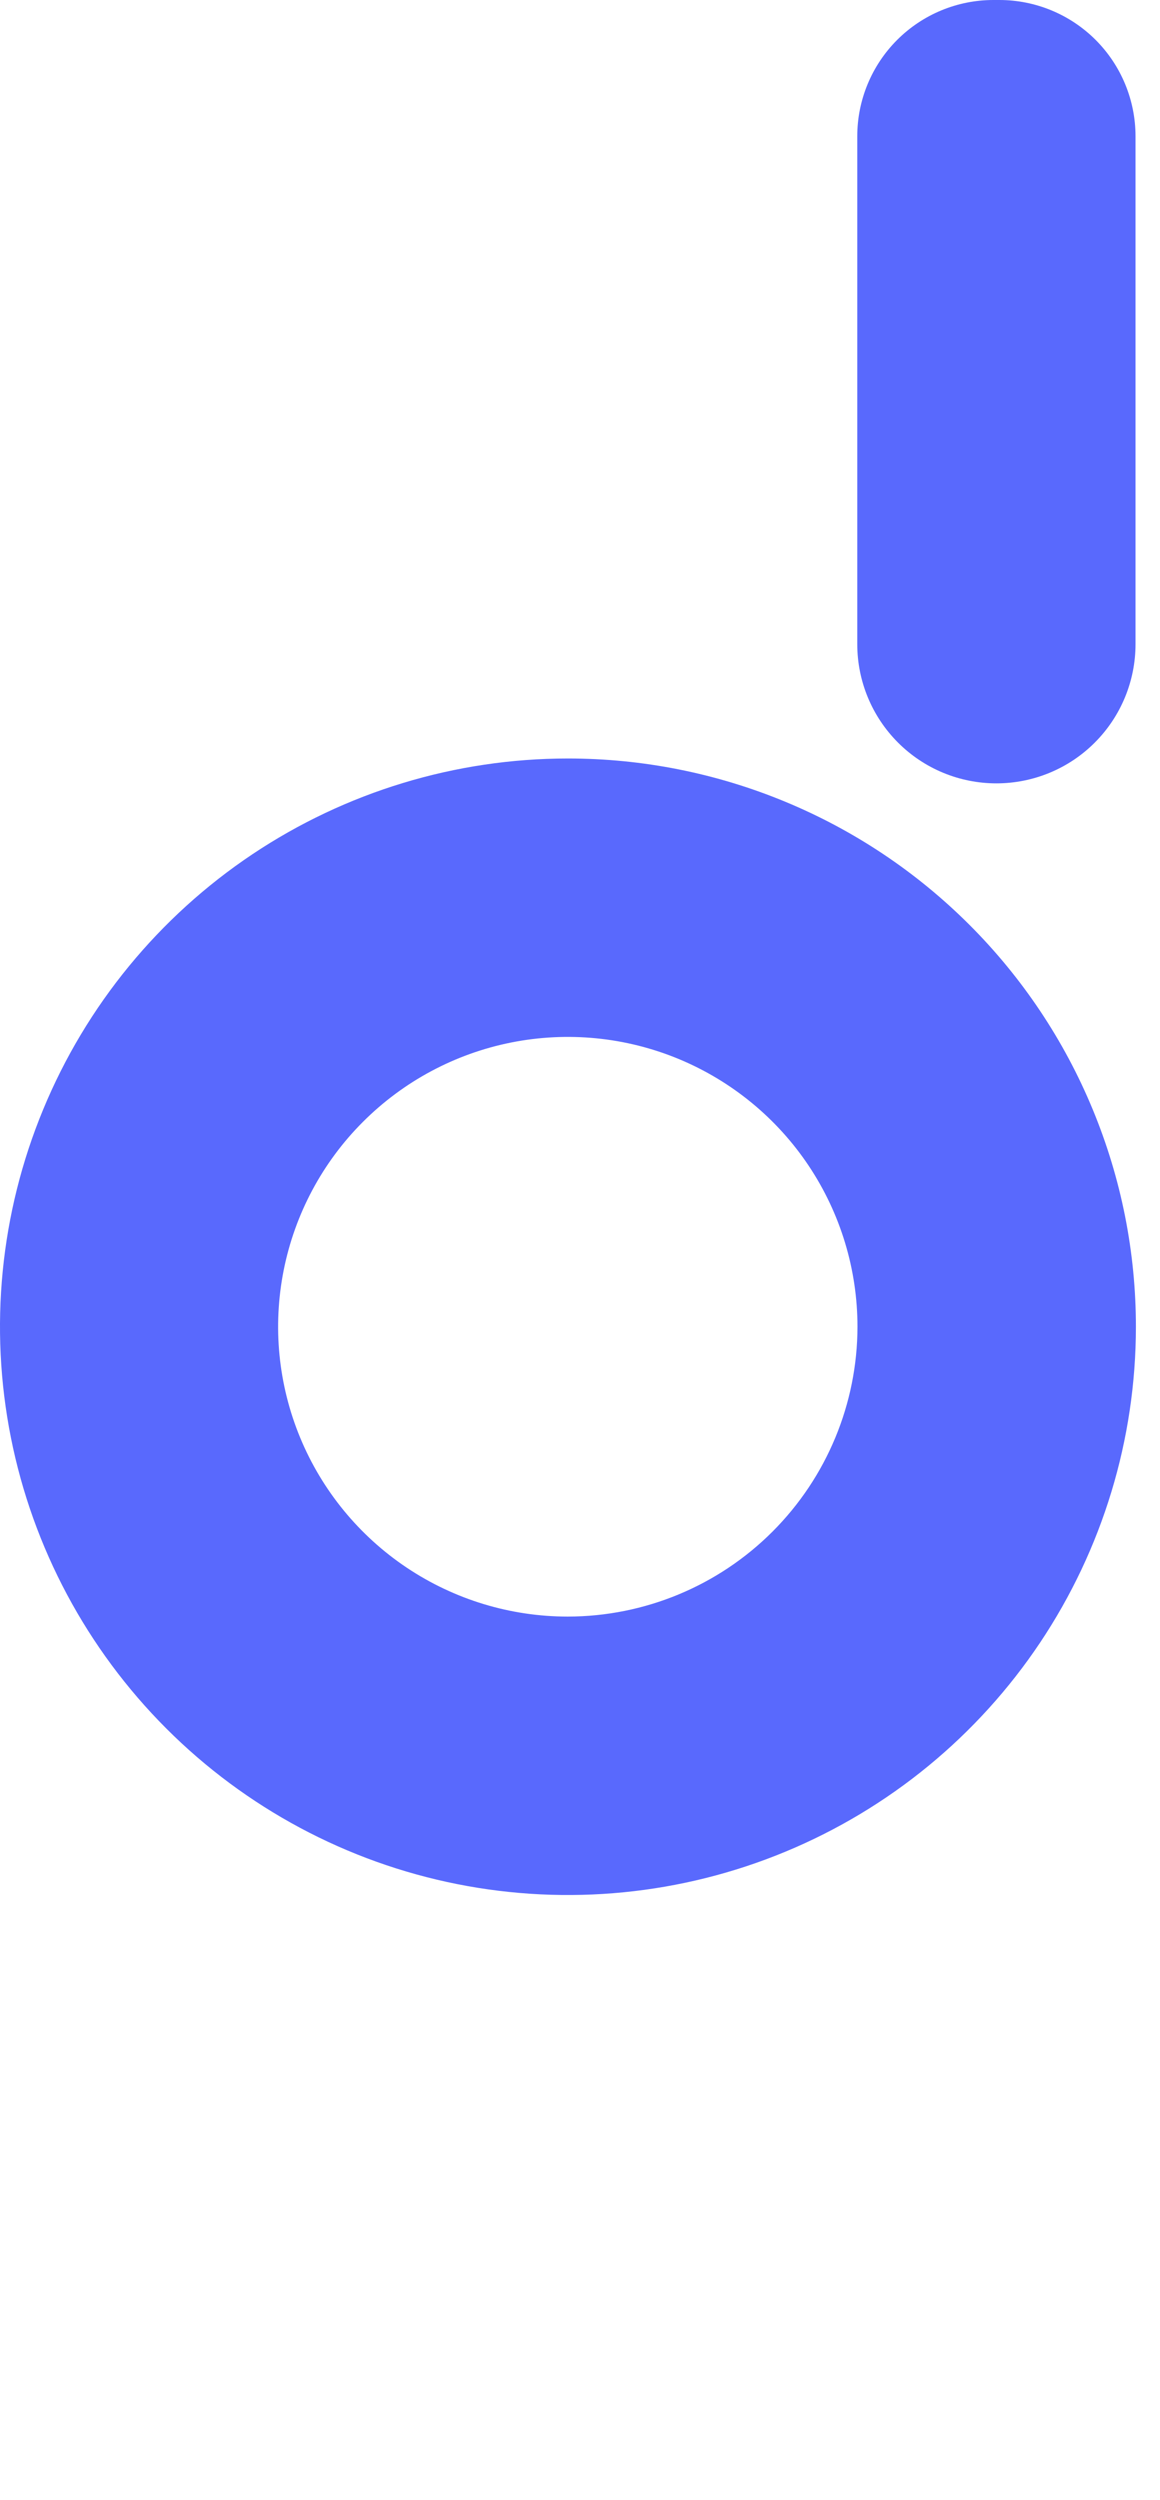 <?xml version="1.0" encoding="UTF-8"?> <svg xmlns="http://www.w3.org/2000/svg" width="39" height="84" viewBox="0 0 39 84" fill="none"><path d="M19.09 25.487C15.314 25.488 11.623 26.609 8.483 28.707C5.344 30.806 2.897 33.788 1.453 37.277C0.008 40.766 -0.37 44.605 0.367 48.309C1.104 52.012 2.923 55.414 5.593 58.084C8.263 60.754 11.665 62.573 15.368 63.31C19.072 64.047 22.911 63.669 26.4 62.224C29.889 60.78 32.871 58.333 34.97 55.194C37.068 52.054 38.189 48.363 38.19 44.587C38.191 42.079 37.697 39.595 36.737 37.277C35.778 34.959 34.371 32.853 32.597 31.08C30.823 29.306 28.718 27.899 26.4 26.94C24.082 25.98 21.598 25.486 19.09 25.487ZM19.09 54.321C17.164 54.321 15.281 53.75 13.679 52.68C12.078 51.61 10.829 50.089 10.092 48.309C9.355 46.529 9.162 44.571 9.538 42.682C9.914 40.793 10.841 39.057 12.204 37.696C13.566 36.334 15.301 35.406 17.19 35.03C19.079 34.654 21.037 34.847 22.817 35.584C24.596 36.322 26.118 37.57 27.188 39.171C28.258 40.773 28.829 42.656 28.829 44.582C28.826 47.164 27.799 49.639 25.973 51.465C24.148 53.291 21.672 54.318 19.09 54.321Z" fill="#5969FD"></path><path d="M33.601 0H33.401C32.187 0 31.022 0.482 30.163 1.341C29.304 2.2 28.822 3.365 28.822 4.579V21.646C28.822 22.887 29.315 24.076 30.192 24.953C31.069 25.831 32.259 26.323 33.499 26.323C34.74 26.323 35.93 25.831 36.807 24.953C37.684 24.076 38.177 22.887 38.177 21.646V4.579C38.177 3.365 37.695 2.201 36.837 1.342C35.979 0.484 34.815 0.001 33.601 0Z" fill="#5969FD"></path></svg> 